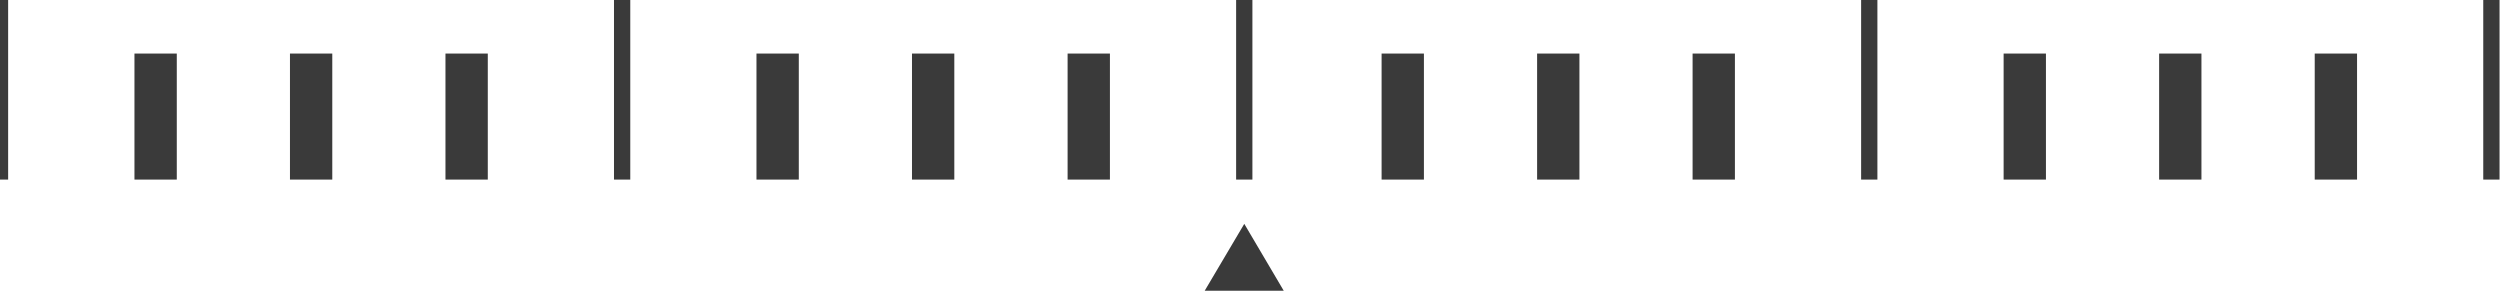 <svg xmlns="http://www.w3.org/2000/svg" width="218" height="26" fill="none" viewBox="0 0 218 26"><g clip-path="url(#clip0_279_1813)"><path stroke="#3A3A3A" stroke-miterlimit="10" stroke-width="1.42" d="M0 0v15.66M54.25 0v15.66"/><path stroke="#3A3A3A" stroke-miterlimit="10" stroke-width="3.69" d="M13.57 4.67v10.99M27.13 4.67v10.99M40.69 4.67v10.99M67.81 4.67v10.99M81.371 4.67v10.99M94.94 4.67v10.99"/><path stroke="#3A3A3A" stroke-miterlimit="10" stroke-width="1.42" d="M108.5 0v15.66M163 0v15.66"/><path stroke="#3A3A3A" stroke-miterlimit="10" stroke-width="3.69" d="M122.32 4.67v10.99M135.881 4.67v10.99M149.439 4.67v10.99M176.561 4.67v10.99M190.121 4.67v10.99M203.689 4.67v10.99"/><path stroke="#3A3A3A" stroke-miterlimit="10" stroke-width="1.42" d="M217.25 0v15.66"/><path fill="#3A3A3A" d="m108.501 19.52-3.45 5.83h6.89l-3.44-5.83Z"/></g><defs><clipPath id="clip0_279_1813"><path fill="#fff" d="M0 0h218v26H0z"/></clipPath></defs></svg>